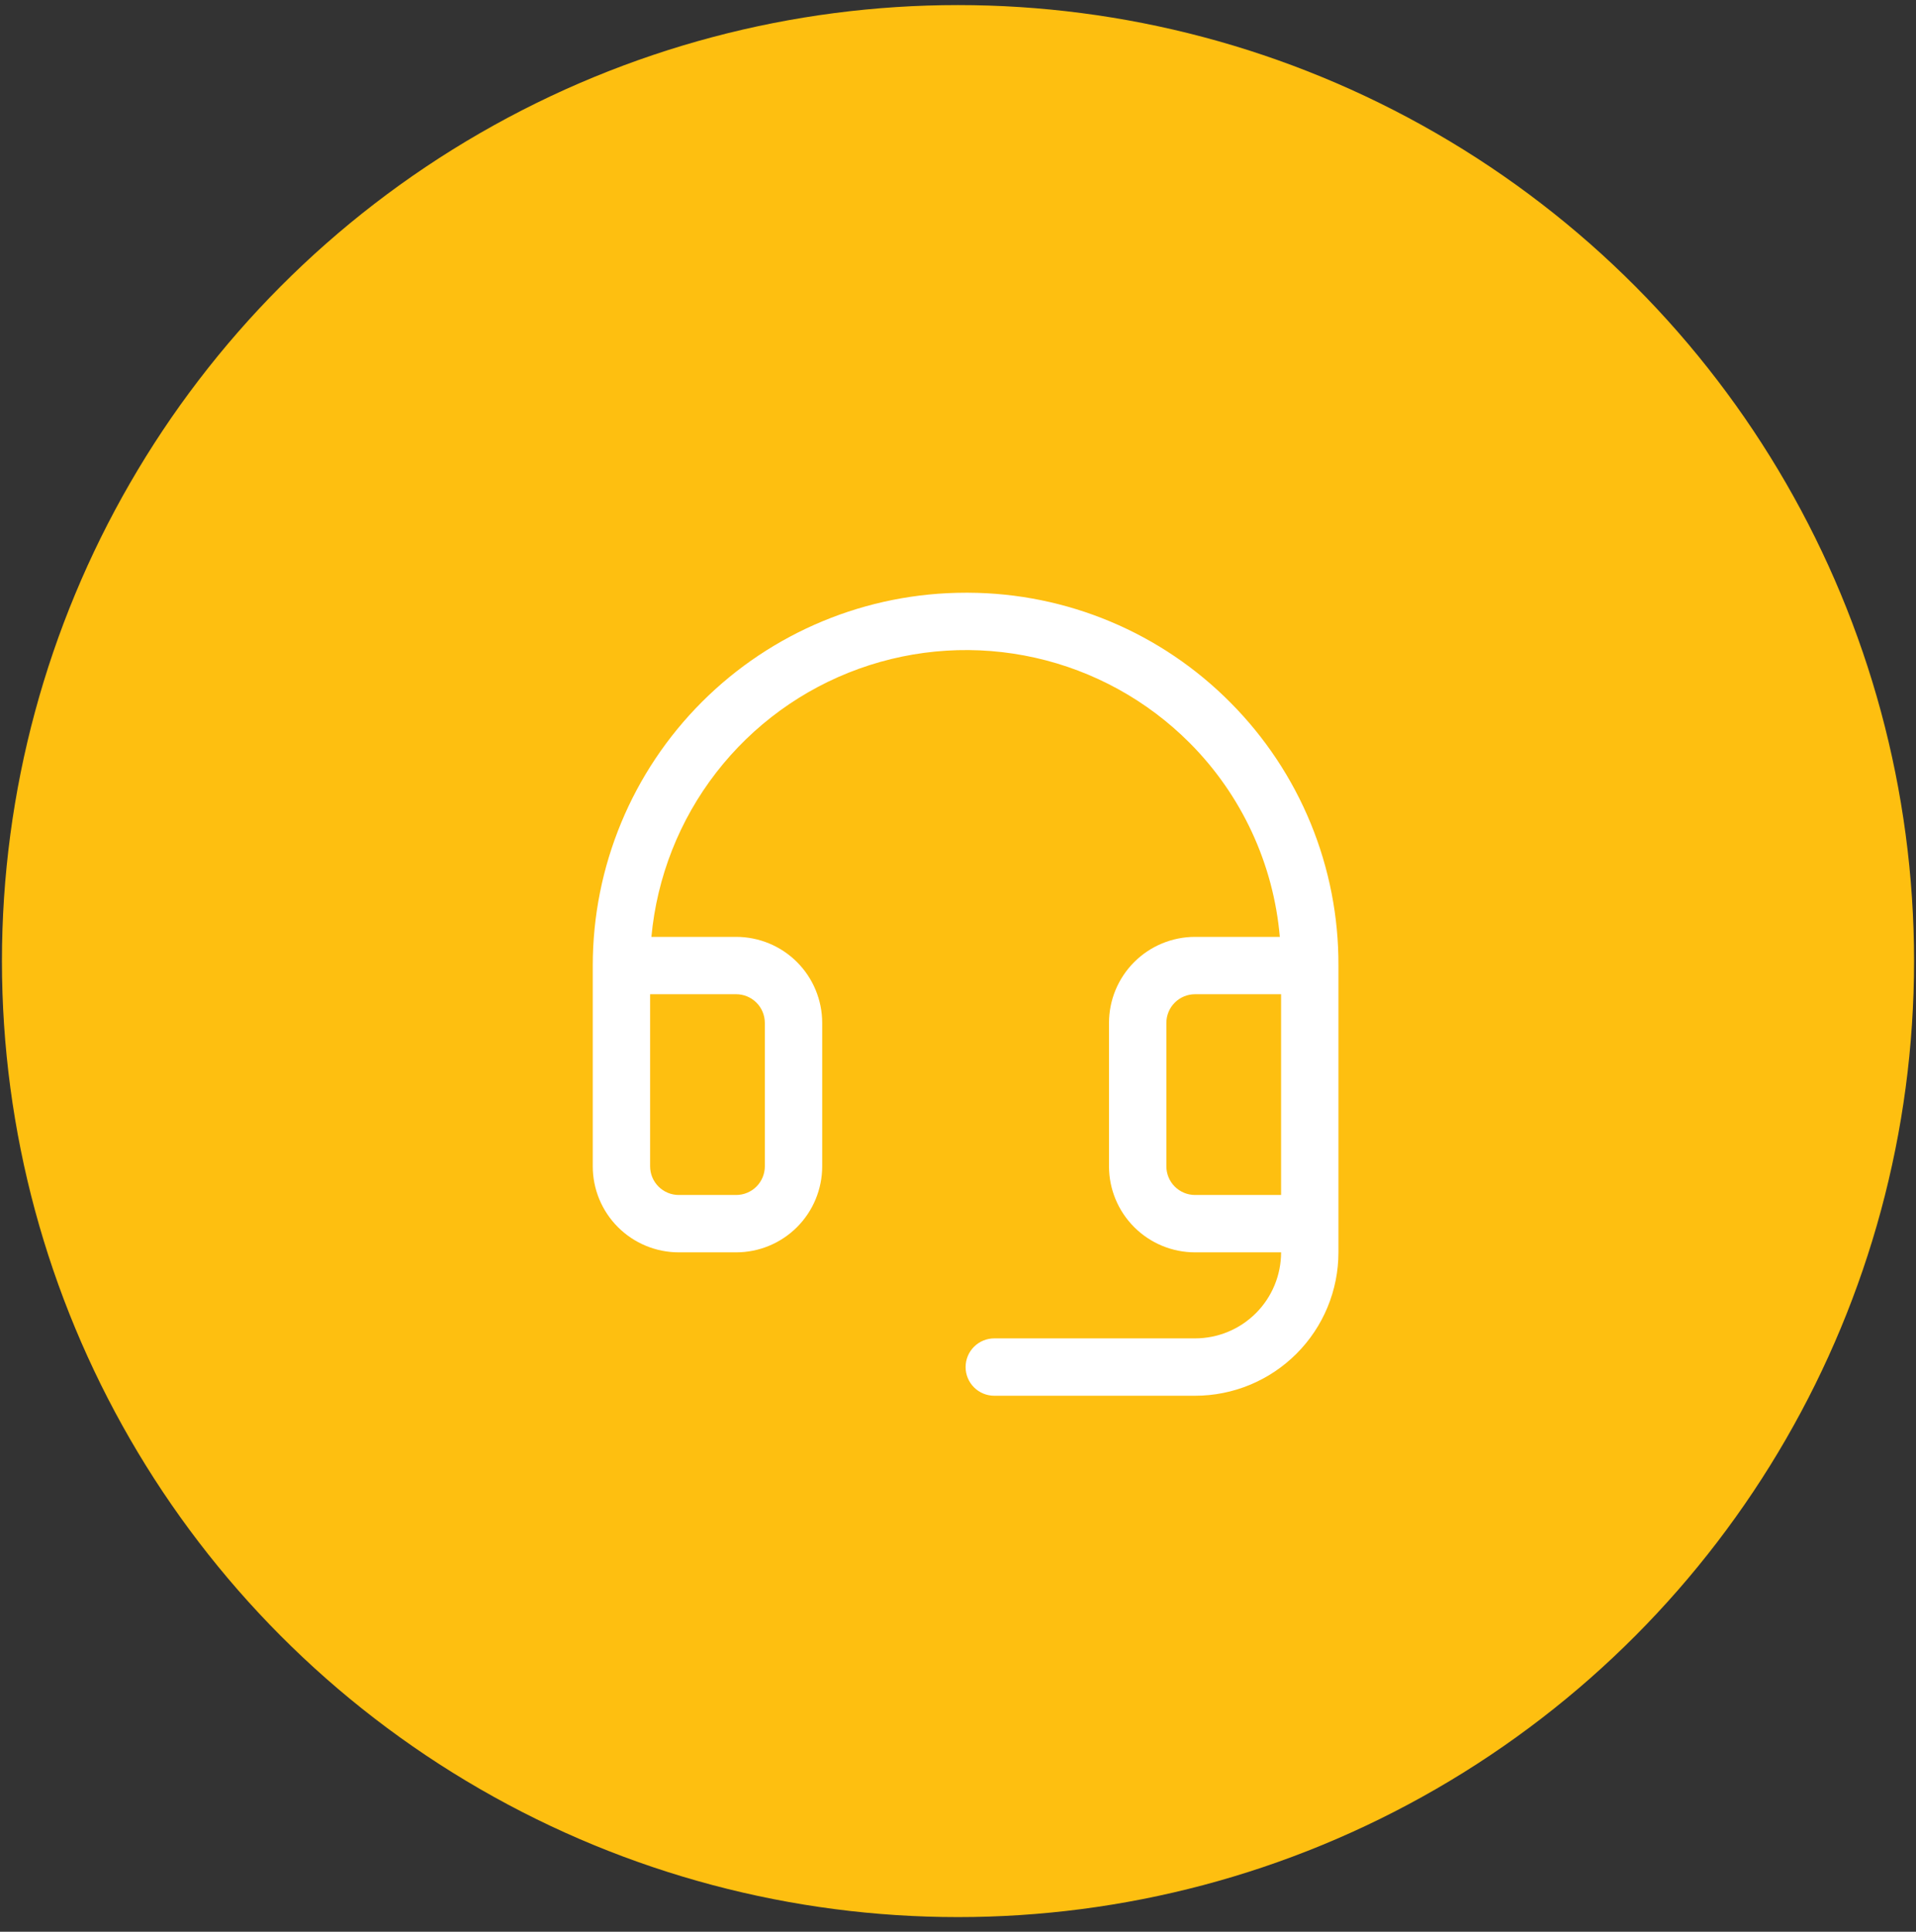 <?xml version="1.0" encoding="UTF-8"?> <svg xmlns="http://www.w3.org/2000/svg" width="121" height="122" viewBox="0 0 121 122" fill="none"><rect x="0" y="0" width="121" height="122" fill="#333333" stroke="none"/><circle cx="60.5" cy="60.698" r="60.377" fill="#FEBF10"></circle><path d="M77.709 44.375C75.542 42.187 72.965 40.447 70.125 39.256C67.285 38.065 64.238 37.446 61.159 37.434H60.98C54.735 37.434 48.746 39.914 44.33 44.33C39.914 48.746 37.434 54.735 37.434 60.98V73.659C37.434 75.1 38.006 76.482 39.025 77.501C40.044 78.52 41.426 79.093 42.867 79.093H46.49C47.931 79.093 49.313 78.52 50.332 77.501C51.351 76.482 51.924 75.1 51.924 73.659V64.603C51.924 63.161 51.351 61.779 50.332 60.76C49.313 59.741 47.931 59.169 46.49 59.169H41.138C41.487 55.392 42.906 51.793 45.227 48.794C47.549 45.795 50.677 43.52 54.245 42.235C57.814 40.95 61.675 40.709 65.375 41.54C69.076 42.371 72.463 44.24 75.139 46.927C78.411 50.215 80.423 54.548 80.824 59.169H75.47C74.029 59.169 72.647 59.741 71.628 60.76C70.609 61.779 70.036 63.161 70.036 64.603V73.659C70.036 75.1 70.609 76.482 71.628 77.501C72.647 78.52 74.029 79.093 75.47 79.093H80.904C80.904 80.534 80.331 81.916 79.312 82.935C78.293 83.954 76.911 84.526 75.47 84.526H62.791C62.311 84.526 61.85 84.717 61.51 85.057C61.171 85.396 60.98 85.857 60.98 86.338C60.98 86.818 61.171 87.279 61.51 87.618C61.85 87.958 62.311 88.149 62.791 88.149H75.47C77.872 88.149 80.175 87.195 81.874 85.496C83.572 83.798 84.526 81.494 84.526 79.093V60.98C84.538 57.9 83.942 54.848 82.772 51.998C81.602 49.149 79.882 46.559 77.709 44.375ZM46.49 62.791C46.97 62.791 47.431 62.982 47.771 63.322C48.11 63.661 48.301 64.122 48.301 64.603V73.659C48.301 74.139 48.11 74.6 47.771 74.939C47.431 75.279 46.97 75.47 46.49 75.47H42.867C42.387 75.47 41.926 75.279 41.587 74.939C41.247 74.6 41.056 74.139 41.056 73.659V62.791H46.49ZM75.47 75.47C74.99 75.47 74.529 75.279 74.189 74.939C73.849 74.6 73.659 74.139 73.659 73.659V64.603C73.659 64.122 73.849 63.661 74.189 63.322C74.529 62.982 74.99 62.791 75.47 62.791H80.904V75.47H75.47Z" fill="white"></path></svg> 